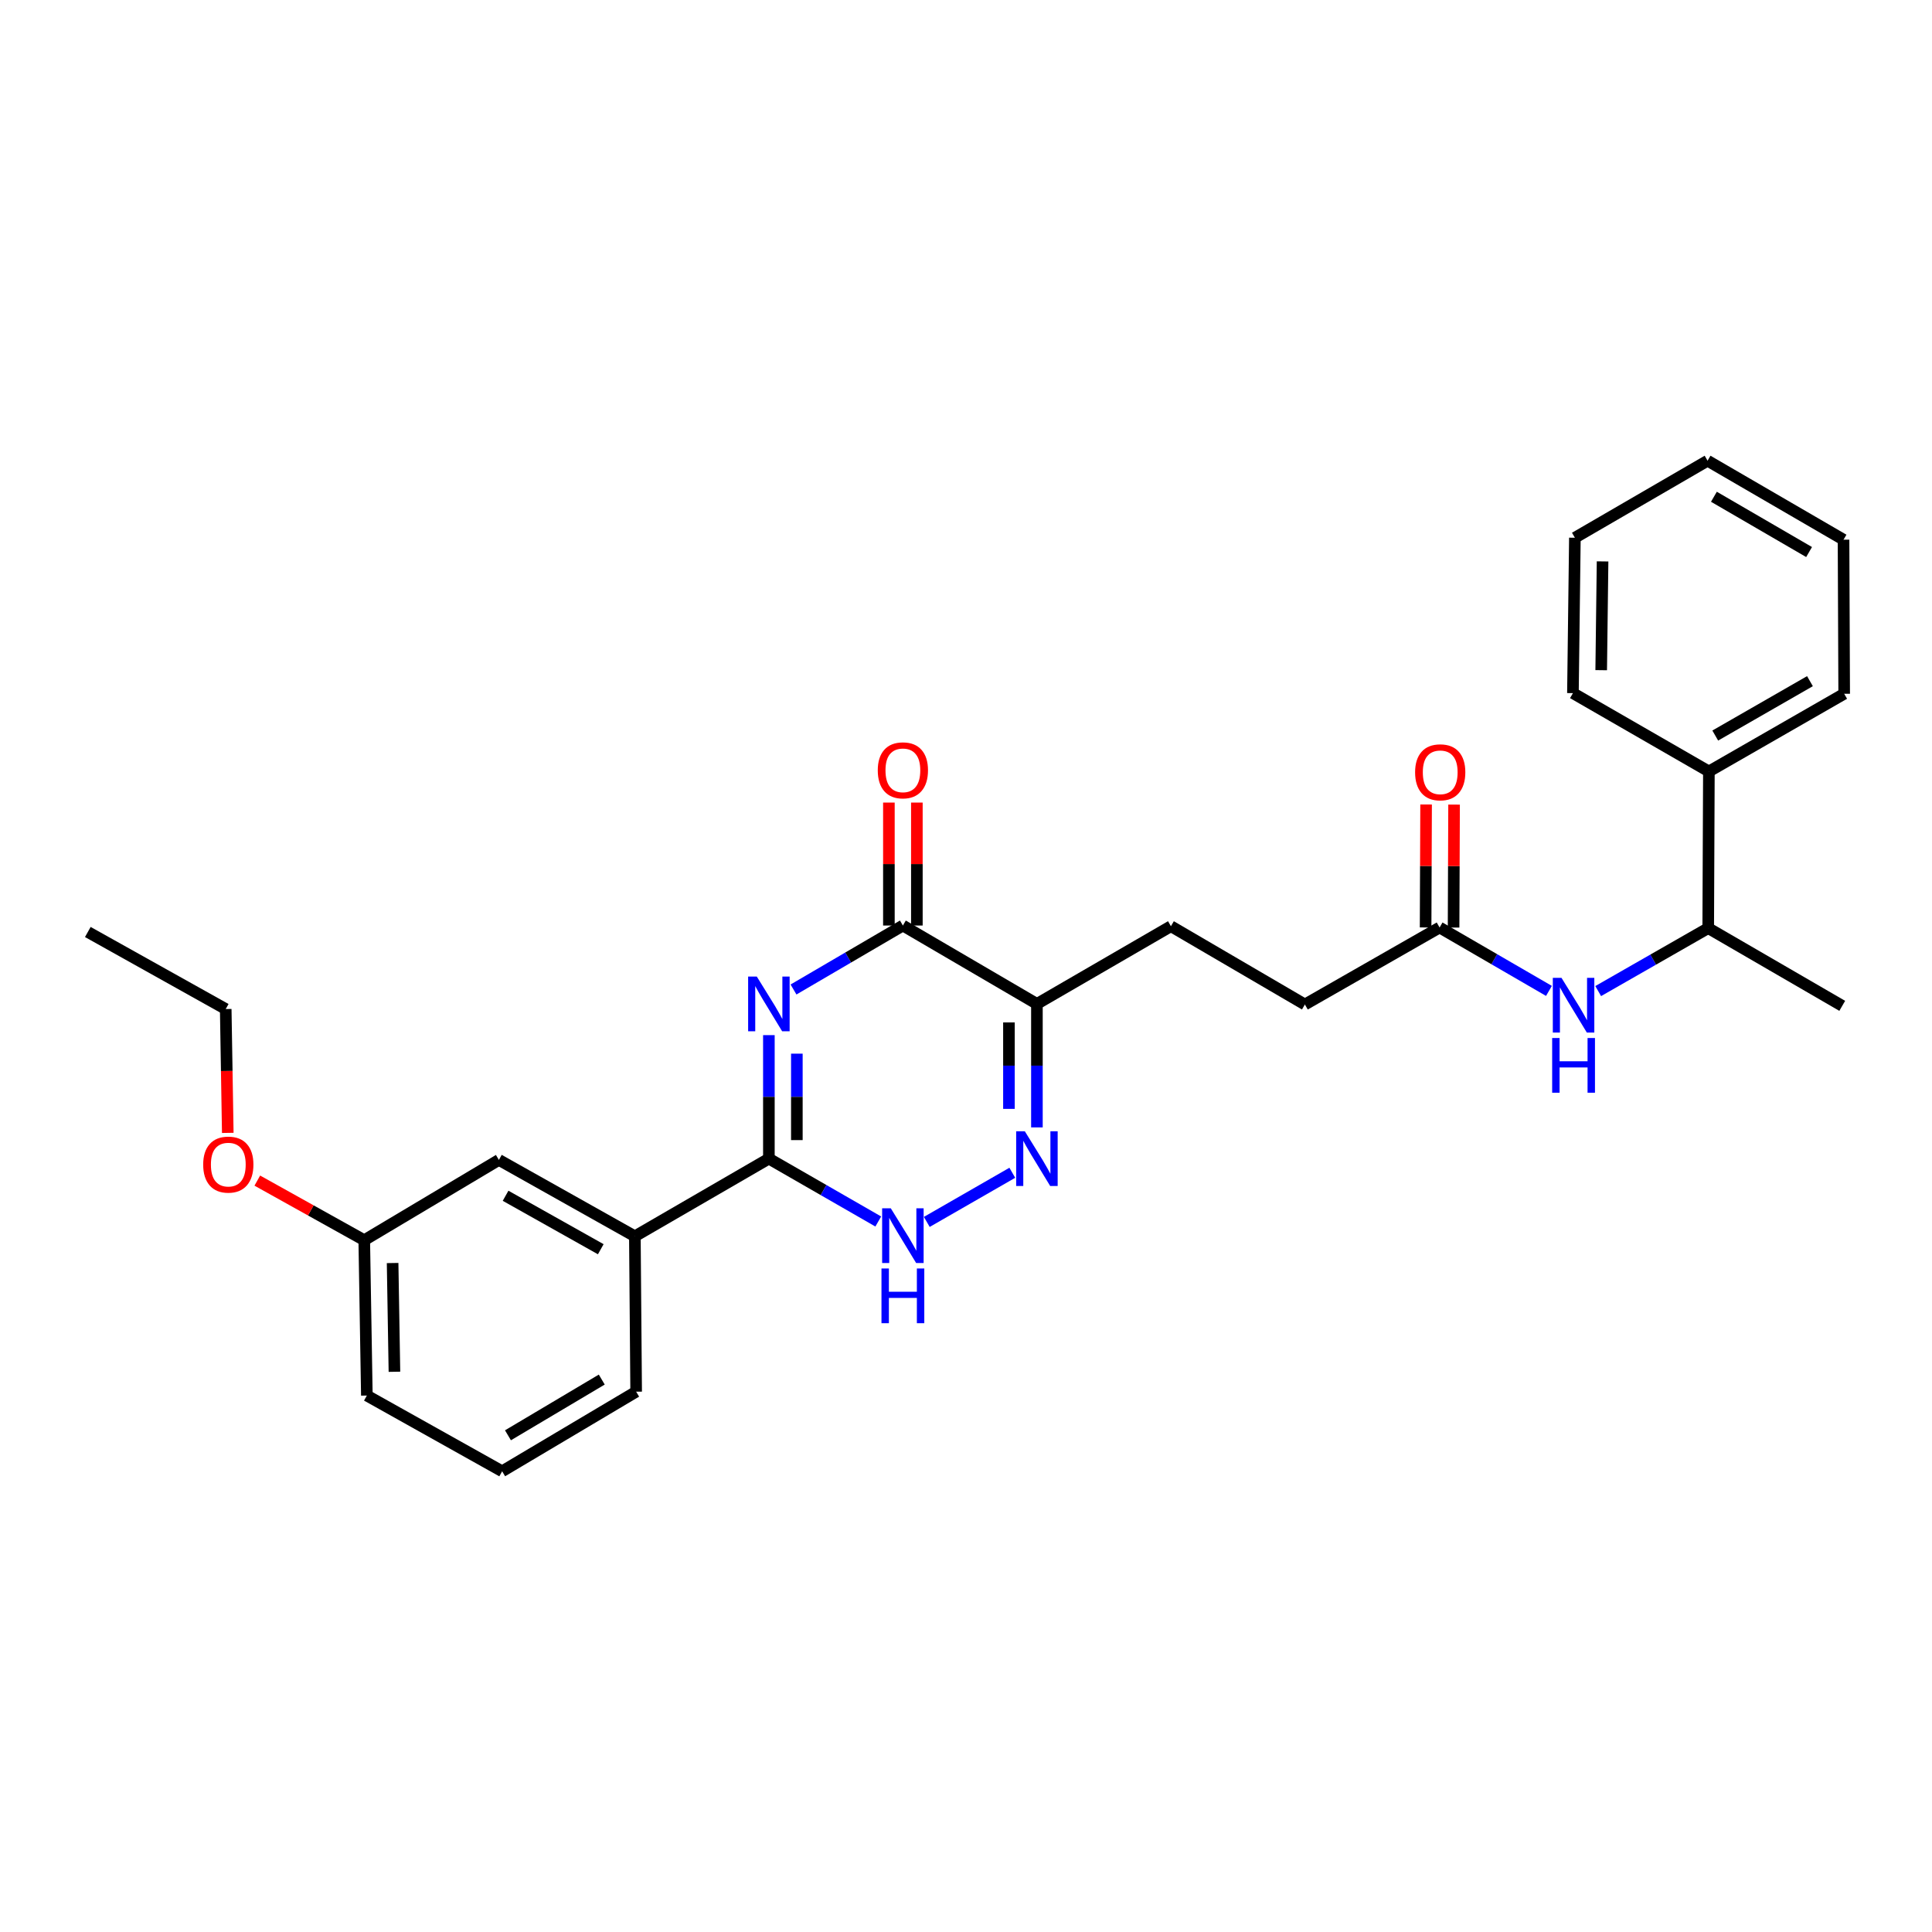 <?xml version='1.0' encoding='iso-8859-1'?>
<svg version='1.1' baseProfile='full'
              xmlns='http://www.w3.org/2000/svg'
                      xmlns:rdkit='http://www.rdkit.org/xml'
                      xmlns:xlink='http://www.w3.org/1999/xlink'
                  xml:space='preserve'
width='1000px' height='1000px' viewBox='0 0 1000 1000'>
<!-- END OF HEADER -->
<rect style='opacity:1.0;fill:#FFFFFF;stroke:none' width='1000' height='1000' x='0' y='0'> </rect>
<path class='bond-0' d='M 397.972,535.783 L 397.972,567.743' style='fill:none;fill-rule:evenodd;stroke:#0000FF;stroke-width:6px;stroke-linecap:butt;stroke-linejoin:miter;stroke-opacity:1' />
<path class='bond-0' d='M 397.972,567.743 L 397.972,599.703' style='fill:none;fill-rule:evenodd;stroke:#000000;stroke-width:6px;stroke-linecap:butt;stroke-linejoin:miter;stroke-opacity:1' />
<path class='bond-0' d='M 412.452,545.371 L 412.452,567.743' style='fill:none;fill-rule:evenodd;stroke:#0000FF;stroke-width:6px;stroke-linecap:butt;stroke-linejoin:miter;stroke-opacity:1' />
<path class='bond-0' d='M 412.452,567.743 L 412.452,590.115' style='fill:none;fill-rule:evenodd;stroke:#000000;stroke-width:6px;stroke-linecap:butt;stroke-linejoin:miter;stroke-opacity:1' />
<path class='bond-1' d='M 410.721,512.164 L 439.026,495.608' style='fill:none;fill-rule:evenodd;stroke:#0000FF;stroke-width:6px;stroke-linecap:butt;stroke-linejoin:miter;stroke-opacity:1' />
<path class='bond-1' d='M 439.026,495.608 L 467.331,479.052' style='fill:none;fill-rule:evenodd;stroke:#000000;stroke-width:6px;stroke-linecap:butt;stroke-linejoin:miter;stroke-opacity:1' />
<path class='bond-4' d='M 397.972,599.703 L 426.282,615.976' style='fill:none;fill-rule:evenodd;stroke:#000000;stroke-width:6px;stroke-linecap:butt;stroke-linejoin:miter;stroke-opacity:1' />
<path class='bond-4' d='M 426.282,615.976 L 454.591,632.249' style='fill:none;fill-rule:evenodd;stroke:#0000FF;stroke-width:6px;stroke-linecap:butt;stroke-linejoin:miter;stroke-opacity:1' />
<path class='bond-6' d='M 397.972,599.703 L 328.604,639.902' style='fill:none;fill-rule:evenodd;stroke:#000000;stroke-width:6px;stroke-linecap:butt;stroke-linejoin:miter;stroke-opacity:1' />
<path class='bond-3' d='M 467.331,479.052 L 536.707,519.62' style='fill:none;fill-rule:evenodd;stroke:#000000;stroke-width:6px;stroke-linecap:butt;stroke-linejoin:miter;stroke-opacity:1' />
<path class='bond-8' d='M 474.571,479.052 L 474.571,447.231' style='fill:none;fill-rule:evenodd;stroke:#000000;stroke-width:6px;stroke-linecap:butt;stroke-linejoin:miter;stroke-opacity:1' />
<path class='bond-8' d='M 474.571,447.231 L 474.571,415.41' style='fill:none;fill-rule:evenodd;stroke:#FF0000;stroke-width:6px;stroke-linecap:butt;stroke-linejoin:miter;stroke-opacity:1' />
<path class='bond-8' d='M 460.091,479.052 L 460.091,447.231' style='fill:none;fill-rule:evenodd;stroke:#000000;stroke-width:6px;stroke-linecap:butt;stroke-linejoin:miter;stroke-opacity:1' />
<path class='bond-8' d='M 460.091,447.231 L 460.091,415.41' style='fill:none;fill-rule:evenodd;stroke:#FF0000;stroke-width:6px;stroke-linecap:butt;stroke-linejoin:miter;stroke-opacity:1' />
<path class='bond-2' d='M 536.707,583.541 L 536.707,551.581' style='fill:none;fill-rule:evenodd;stroke:#0000FF;stroke-width:6px;stroke-linecap:butt;stroke-linejoin:miter;stroke-opacity:1' />
<path class='bond-2' d='M 536.707,551.581 L 536.707,519.62' style='fill:none;fill-rule:evenodd;stroke:#000000;stroke-width:6px;stroke-linecap:butt;stroke-linejoin:miter;stroke-opacity:1' />
<path class='bond-2' d='M 522.227,573.953 L 522.227,551.581' style='fill:none;fill-rule:evenodd;stroke:#0000FF;stroke-width:6px;stroke-linecap:butt;stroke-linejoin:miter;stroke-opacity:1' />
<path class='bond-2' d='M 522.227,551.581 L 522.227,529.209' style='fill:none;fill-rule:evenodd;stroke:#000000;stroke-width:6px;stroke-linecap:butt;stroke-linejoin:miter;stroke-opacity:1' />
<path class='bond-28' d='M 523.967,607.025 L 479.704,632.461' style='fill:none;fill-rule:evenodd;stroke:#0000FF;stroke-width:6px;stroke-linecap:butt;stroke-linejoin:miter;stroke-opacity:1' />
<path class='bond-10' d='M 536.707,519.62 L 606.067,479.406' style='fill:none;fill-rule:evenodd;stroke:#000000;stroke-width:6px;stroke-linecap:butt;stroke-linejoin:miter;stroke-opacity:1' />
<path class='bond-5' d='M 801.731,512.891 L 773.431,496.482' style='fill:none;fill-rule:evenodd;stroke:#0000FF;stroke-width:6px;stroke-linecap:butt;stroke-linejoin:miter;stroke-opacity:1' />
<path class='bond-5' d='M 773.431,496.482 L 745.131,480.074' style='fill:none;fill-rule:evenodd;stroke:#000000;stroke-width:6px;stroke-linecap:butt;stroke-linejoin:miter;stroke-opacity:1' />
<path class='bond-9' d='M 827.222,512.985 L 855.697,496.69' style='fill:none;fill-rule:evenodd;stroke:#0000FF;stroke-width:6px;stroke-linecap:butt;stroke-linejoin:miter;stroke-opacity:1' />
<path class='bond-9' d='M 855.697,496.69 L 884.172,480.396' style='fill:none;fill-rule:evenodd;stroke:#000000;stroke-width:6px;stroke-linecap:butt;stroke-linejoin:miter;stroke-opacity:1' />
<path class='bond-11' d='M 328.604,639.902 L 258.223,600.371' style='fill:none;fill-rule:evenodd;stroke:#000000;stroke-width:6px;stroke-linecap:butt;stroke-linejoin:miter;stroke-opacity:1' />
<path class='bond-11' d='M 310.956,646.597 L 261.689,618.926' style='fill:none;fill-rule:evenodd;stroke:#000000;stroke-width:6px;stroke-linecap:butt;stroke-linejoin:miter;stroke-opacity:1' />
<path class='bond-17' d='M 328.604,639.902 L 329.272,720.33' style='fill:none;fill-rule:evenodd;stroke:#000000;stroke-width:6px;stroke-linecap:butt;stroke-linejoin:miter;stroke-opacity:1' />
<path class='bond-7' d='M 745.131,480.074 L 675.41,519.926' style='fill:none;fill-rule:evenodd;stroke:#000000;stroke-width:6px;stroke-linecap:butt;stroke-linejoin:miter;stroke-opacity:1' />
<path class='bond-12' d='M 752.371,480.103 L 752.499,448.282' style='fill:none;fill-rule:evenodd;stroke:#000000;stroke-width:6px;stroke-linecap:butt;stroke-linejoin:miter;stroke-opacity:1' />
<path class='bond-12' d='M 752.499,448.282 L 752.626,416.46' style='fill:none;fill-rule:evenodd;stroke:#FF0000;stroke-width:6px;stroke-linecap:butt;stroke-linejoin:miter;stroke-opacity:1' />
<path class='bond-12' d='M 737.892,480.045 L 738.019,448.224' style='fill:none;fill-rule:evenodd;stroke:#000000;stroke-width:6px;stroke-linecap:butt;stroke-linejoin:miter;stroke-opacity:1' />
<path class='bond-12' d='M 738.019,448.224 L 738.146,416.403' style='fill:none;fill-rule:evenodd;stroke:#FF0000;stroke-width:6px;stroke-linecap:butt;stroke-linejoin:miter;stroke-opacity:1' />
<path class='bond-13' d='M 884.172,480.396 L 884.518,399.307' style='fill:none;fill-rule:evenodd;stroke:#000000;stroke-width:6px;stroke-linecap:butt;stroke-linejoin:miter;stroke-opacity:1' />
<path class='bond-19' d='M 884.172,480.396 L 953.54,520.626' style='fill:none;fill-rule:evenodd;stroke:#000000;stroke-width:6px;stroke-linecap:butt;stroke-linejoin:miter;stroke-opacity:1' />
<path class='bond-14' d='M 606.067,479.406 L 675.41,519.926' style='fill:none;fill-rule:evenodd;stroke:#000000;stroke-width:6px;stroke-linecap:butt;stroke-linejoin:miter;stroke-opacity:1' />
<path class='bond-15' d='M 258.223,600.371 L 188.534,641.921' style='fill:none;fill-rule:evenodd;stroke:#000000;stroke-width:6px;stroke-linecap:butt;stroke-linejoin:miter;stroke-opacity:1' />
<path class='bond-20' d='M 884.518,399.307 L 954.545,359.093' style='fill:none;fill-rule:evenodd;stroke:#000000;stroke-width:6px;stroke-linecap:butt;stroke-linejoin:miter;stroke-opacity:1' />
<path class='bond-20' d='M 887.811,380.718 L 936.83,352.568' style='fill:none;fill-rule:evenodd;stroke:#000000;stroke-width:6px;stroke-linecap:butt;stroke-linejoin:miter;stroke-opacity:1' />
<path class='bond-21' d='M 884.518,399.307 L 814.145,358.763' style='fill:none;fill-rule:evenodd;stroke:#000000;stroke-width:6px;stroke-linecap:butt;stroke-linejoin:miter;stroke-opacity:1' />
<path class='bond-16' d='M 188.534,641.921 L 160.858,626.499' style='fill:none;fill-rule:evenodd;stroke:#000000;stroke-width:6px;stroke-linecap:butt;stroke-linejoin:miter;stroke-opacity:1' />
<path class='bond-16' d='M 160.858,626.499 L 133.182,611.078' style='fill:none;fill-rule:evenodd;stroke:#FF0000;stroke-width:6px;stroke-linecap:butt;stroke-linejoin:miter;stroke-opacity:1' />
<path class='bond-22' d='M 188.534,641.921 L 189.885,722.333' style='fill:none;fill-rule:evenodd;stroke:#000000;stroke-width:6px;stroke-linecap:butt;stroke-linejoin:miter;stroke-opacity:1' />
<path class='bond-22' d='M 203.214,653.739 L 204.16,710.028' style='fill:none;fill-rule:evenodd;stroke:#000000;stroke-width:6px;stroke-linecap:butt;stroke-linejoin:miter;stroke-opacity:1' />
<path class='bond-23' d='M 117.897,586.381 L 117.365,554.332' style='fill:none;fill-rule:evenodd;stroke:#FF0000;stroke-width:6px;stroke-linecap:butt;stroke-linejoin:miter;stroke-opacity:1' />
<path class='bond-23' d='M 117.365,554.332 L 116.833,522.283' style='fill:none;fill-rule:evenodd;stroke:#000000;stroke-width:6px;stroke-linecap:butt;stroke-linejoin:miter;stroke-opacity:1' />
<path class='bond-18' d='M 329.272,720.33 L 259.912,761.534' style='fill:none;fill-rule:evenodd;stroke:#000000;stroke-width:6px;stroke-linecap:butt;stroke-linejoin:miter;stroke-opacity:1' />
<path class='bond-18' d='M 311.473,714.062 L 262.921,742.905' style='fill:none;fill-rule:evenodd;stroke:#000000;stroke-width:6px;stroke-linecap:butt;stroke-linejoin:miter;stroke-opacity:1' />
<path class='bond-29' d='M 259.912,761.534 L 189.885,722.333' style='fill:none;fill-rule:evenodd;stroke:#000000;stroke-width:6px;stroke-linecap:butt;stroke-linejoin:miter;stroke-opacity:1' />
<path class='bond-25' d='M 954.545,359.093 L 954.208,279.348' style='fill:none;fill-rule:evenodd;stroke:#000000;stroke-width:6px;stroke-linecap:butt;stroke-linejoin:miter;stroke-opacity:1' />
<path class='bond-26' d='M 814.145,358.763 L 815.159,278.334' style='fill:none;fill-rule:evenodd;stroke:#000000;stroke-width:6px;stroke-linecap:butt;stroke-linejoin:miter;stroke-opacity:1' />
<path class='bond-26' d='M 828.776,346.881 L 829.486,290.581' style='fill:none;fill-rule:evenodd;stroke:#000000;stroke-width:6px;stroke-linecap:butt;stroke-linejoin:miter;stroke-opacity:1' />
<path class='bond-24' d='M 116.833,522.283 L 45.455,482.399' style='fill:none;fill-rule:evenodd;stroke:#000000;stroke-width:6px;stroke-linecap:butt;stroke-linejoin:miter;stroke-opacity:1' />
<path class='bond-27' d='M 954.208,279.348 L 883.834,238.466' style='fill:none;fill-rule:evenodd;stroke:#000000;stroke-width:6px;stroke-linecap:butt;stroke-linejoin:miter;stroke-opacity:1' />
<path class='bond-27' d='M 936.378,285.736 L 887.117,257.119' style='fill:none;fill-rule:evenodd;stroke:#000000;stroke-width:6px;stroke-linecap:butt;stroke-linejoin:miter;stroke-opacity:1' />
<path class='bond-30' d='M 815.159,278.334 L 883.834,238.466' style='fill:none;fill-rule:evenodd;stroke:#000000;stroke-width:6px;stroke-linecap:butt;stroke-linejoin:miter;stroke-opacity:1' />
<path  class='atom-0' d='M 391.712 505.46
L 400.992 520.46
Q 401.912 521.94, 403.392 524.62
Q 404.872 527.3, 404.952 527.46
L 404.952 505.46
L 408.712 505.46
L 408.712 533.78
L 404.832 533.78
L 394.872 517.38
Q 393.712 515.46, 392.472 513.26
Q 391.272 511.06, 390.912 510.38
L 390.912 533.78
L 387.232 533.78
L 387.232 505.46
L 391.712 505.46
' fill='#0000FF'/>
<path  class='atom-3' d='M 530.447 585.543
L 539.727 600.543
Q 540.647 602.023, 542.127 604.703
Q 543.607 607.383, 543.687 607.543
L 543.687 585.543
L 547.447 585.543
L 547.447 613.863
L 543.567 613.863
L 533.607 597.463
Q 532.447 595.543, 531.207 593.343
Q 530.007 591.143, 529.647 590.463
L 529.647 613.863
L 525.967 613.863
L 525.967 585.543
L 530.447 585.543
' fill='#0000FF'/>
<path  class='atom-5' d='M 461.071 625.412
L 470.351 640.412
Q 471.271 641.892, 472.751 644.572
Q 474.231 647.252, 474.311 647.412
L 474.311 625.412
L 478.071 625.412
L 478.071 653.732
L 474.191 653.732
L 464.231 637.332
Q 463.071 635.412, 461.831 633.212
Q 460.631 631.012, 460.271 630.332
L 460.271 653.732
L 456.591 653.732
L 456.591 625.412
L 461.071 625.412
' fill='#0000FF'/>
<path  class='atom-5' d='M 456.251 656.564
L 460.091 656.564
L 460.091 668.604
L 474.571 668.604
L 474.571 656.564
L 478.411 656.564
L 478.411 684.884
L 474.571 684.884
L 474.571 671.804
L 460.091 671.804
L 460.091 684.884
L 456.251 684.884
L 456.251 656.564
' fill='#0000FF'/>
<path  class='atom-6' d='M 808.215 506.12
L 817.495 521.12
Q 818.415 522.6, 819.895 525.28
Q 821.375 527.96, 821.455 528.12
L 821.455 506.12
L 825.215 506.12
L 825.215 534.44
L 821.335 534.44
L 811.375 518.04
Q 810.215 516.12, 808.975 513.92
Q 807.775 511.72, 807.415 511.04
L 807.415 534.44
L 803.735 534.44
L 803.735 506.12
L 808.215 506.12
' fill='#0000FF'/>
<path  class='atom-6' d='M 803.395 537.272
L 807.235 537.272
L 807.235 549.312
L 821.715 549.312
L 821.715 537.272
L 825.555 537.272
L 825.555 565.592
L 821.715 565.592
L 821.715 552.512
L 807.235 552.512
L 807.235 565.592
L 803.395 565.592
L 803.395 537.272
' fill='#0000FF'/>
<path  class='atom-9' d='M 454.331 398.72
Q 454.331 391.92, 457.691 388.12
Q 461.051 384.32, 467.331 384.32
Q 473.611 384.32, 476.971 388.12
Q 480.331 391.92, 480.331 398.72
Q 480.331 405.6, 476.931 409.52
Q 473.531 413.4, 467.331 413.4
Q 461.091 413.4, 457.691 409.52
Q 454.331 405.64, 454.331 398.72
M 467.331 410.2
Q 471.651 410.2, 473.971 407.32
Q 476.331 404.4, 476.331 398.72
Q 476.331 393.16, 473.971 390.36
Q 471.651 387.52, 467.331 387.52
Q 463.011 387.52, 460.651 390.32
Q 458.331 393.12, 458.331 398.72
Q 458.331 404.44, 460.651 407.32
Q 463.011 410.2, 467.331 410.2
' fill='#FF0000'/>
<path  class='atom-13' d='M 732.453 399.741
Q 732.453 392.941, 735.813 389.141
Q 739.173 385.341, 745.453 385.341
Q 751.733 385.341, 755.093 389.141
Q 758.453 392.941, 758.453 399.741
Q 758.453 406.621, 755.053 410.541
Q 751.653 414.421, 745.453 414.421
Q 739.213 414.421, 735.813 410.541
Q 732.453 406.661, 732.453 399.741
M 745.453 411.221
Q 749.773 411.221, 752.093 408.341
Q 754.453 405.421, 754.453 399.741
Q 754.453 394.181, 752.093 391.381
Q 749.773 388.541, 745.453 388.541
Q 741.133 388.541, 738.773 391.341
Q 736.453 394.141, 736.453 399.741
Q 736.453 405.461, 738.773 408.341
Q 741.133 411.221, 745.453 411.221
' fill='#FF0000'/>
<path  class='atom-17' d='M 105.169 602.792
Q 105.169 595.992, 108.529 592.192
Q 111.889 588.392, 118.169 588.392
Q 124.449 588.392, 127.809 592.192
Q 131.169 595.992, 131.169 602.792
Q 131.169 609.672, 127.769 613.592
Q 124.369 617.472, 118.169 617.472
Q 111.929 617.472, 108.529 613.592
Q 105.169 609.712, 105.169 602.792
M 118.169 614.272
Q 122.489 614.272, 124.809 611.392
Q 127.169 608.472, 127.169 602.792
Q 127.169 597.232, 124.809 594.432
Q 122.489 591.592, 118.169 591.592
Q 113.849 591.592, 111.489 594.392
Q 109.169 597.192, 109.169 602.792
Q 109.169 608.512, 111.489 611.392
Q 113.849 614.272, 118.169 614.272
' fill='#FF0000'/>
</svg>

